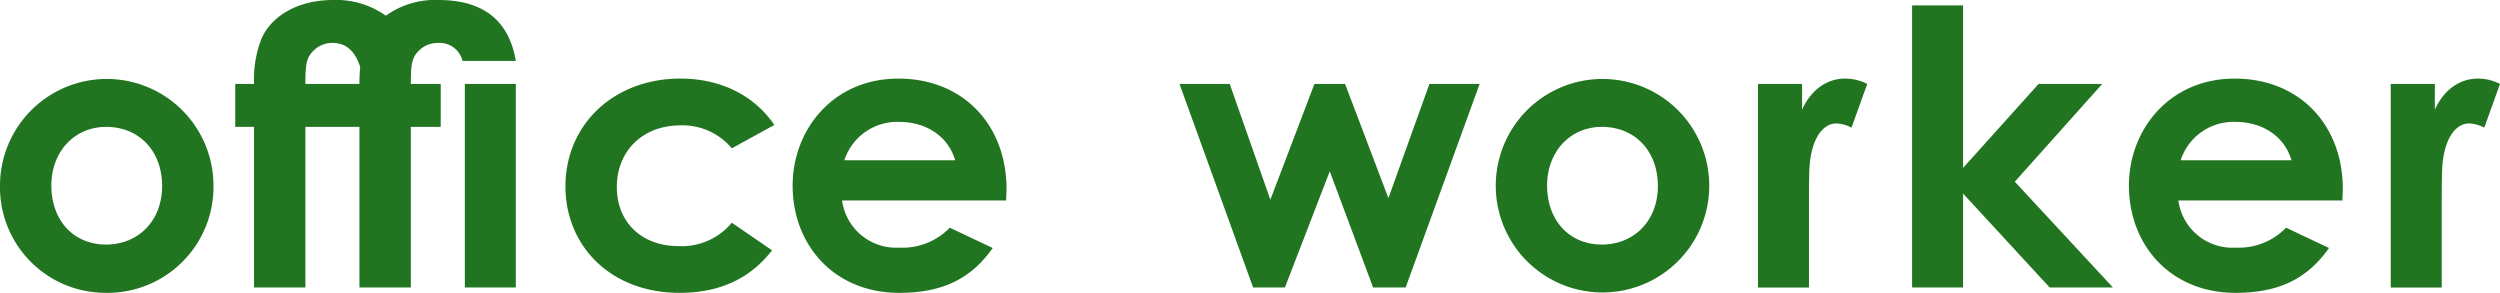 <?xml version="1.0" encoding="UTF-8"?>
<svg xmlns="http://www.w3.org/2000/svg" width="331.486" height="38.829" viewBox="0 0 331.486 38.829">
  <g id="グループ_13843" data-name="グループ 13843" transform="translate(-17521.947 -9)">
    <path id="パス_26381" data-name="パス 26381" d="M28.308,22.378a14.06,14.06,0,0,1-14.281,14.23A13.992,13.992,0,0,1,0,22.429a14.154,14.154,0,1,1,28.308-.051m-21.5,0c0,4.575,2.9,7.827,7.268,7.827,4.167,0,7.42-3.049,7.42-7.776,0-4.574-3-7.826-7.42-7.826-4.219,0-7.268,3.3-7.268,7.775" transform="translate(17521.947 11.221)" fill="#217520"></path>
    <path id="パス_26382" data-name="パス 26382" d="M53.056,0C59,0,62.409,2.694,63.324,8.082H56.258A3.132,3.132,0,0,0,53,5.693a3.512,3.512,0,0,0-2.235.761C49.55,7.471,49.4,8.335,49.4,11.131h3.964v5.693H49.4V38.117H42.587V16.824H35.42V38.117H28.611V16.824H26.12V11.131h2.491a14.8,14.8,0,0,1,.966-5.947C30.847,2.186,34.353,0,39.08,0a11.386,11.386,0,0,1,7.015,2.084A11.119,11.119,0,0,1,53.056,0M39.029,5.693a3.512,3.512,0,0,0-2.235.761c-1.22,1.017-1.374,1.881-1.374,4.677h7.167a21.209,21.209,0,0,1,.1-2.237q-.991-3.2-3.66-3.2m17.534,5.438h6.759V38.117H56.563Z" transform="translate(17527.02 9)" fill="#217520"></path>
    <path id="パス_26383" data-name="パス 26383" d="M88.753,30.968c-2.9,3.76-6.963,5.64-12.249,5.64-9.2,0-15.145-6.25-15.145-14.129,0-8.08,6.3-14.28,15.247-14.28,5.286,0,9.758,2.186,12.451,6.149l-5.641,3.1A8.5,8.5,0,0,0,76.657,14.4c-5.185,0-8.486,3.507-8.486,8.181,0,4.575,3.2,7.828,8.181,7.828a8.58,8.58,0,0,0,7.064-3.1Z" transform="translate(17535.563 11.221)" fill="#217520"></path>
    <path id="パス_26384" data-name="パス 26384" d="M115.529,30.663c-2.9,4.116-6.709,5.946-12.4,5.946-8.589,0-14.129-6.3-14.129-14.23C89,15.009,94.335,8.2,103.026,8.2c8.538,0,14.332,6.1,14.332,14.637,0,.61-.051.915-.051,1.525H95.555a7.224,7.224,0,0,0,7.573,6.251,8.728,8.728,0,0,0,6.709-2.643Zm-4.982-11.638c-.915-3.152-3.811-5.083-7.42-5.083a7.366,7.366,0,0,0-7.268,5.083Z" transform="translate(17538.047 11.221)" fill="#217520"></path>
    <path id="パス_26385" data-name="パス 26385" d="M115.2,8.759h6.658l5.388,15.349,5.844-15.349h4.065L142.9,23.9l5.438-15.145h6.658l-9.808,26.987h-4.321l-5.743-15.4-5.947,15.4h-4.218Z" transform="translate(17563.143 11.372)" fill="#217520"></path>
    <path id="パス_26386" data-name="パス 26386" d="M178.867,22.378a14.154,14.154,0,1,1-28.308.051,14.154,14.154,0,1,1,28.308-.051m-21.5,0c0,4.575,2.9,7.827,7.268,7.827,4.167,0,7.42-3.049,7.42-7.776,0-4.574-3-7.826-7.42-7.826-4.219,0-7.268,3.3-7.268,7.775" transform="translate(17569.717 11.221)" fill="#217520"></path>
    <path id="パス_26387" data-name="パス 26387" d="M183.765,12.316c1.271-2.8,3.455-4.116,5.692-4.116a6.374,6.374,0,0,1,2.948.71l-2.084,5.795a4.764,4.764,0,0,0-1.982-.56c-1.932,0-3.455,2.237-3.608,6.2-.051,1.475-.051,3.152-.051,4.626V35.9h-6.761V8.91h5.846Z" transform="translate(17577.127 11.221)" fill="#217520"></path>
    <path id="パス_26388" data-name="パス 26388" d="M194,.56h6.759V22.11L210.77,10.979h8.438l-11.588,12.96,13.01,14.028h-8.386L200.758,25.514V37.967H194Z" transform="translate(17581.48 9.152)" fill="#217520"></path>
    <path id="パス_26389" data-name="パス 26389" d="M244.728,30.663c-2.9,4.116-6.708,5.946-12.4,5.946-8.589,0-14.129-6.3-14.129-14.23,0-7.369,5.336-14.179,14.027-14.179,8.538,0,14.332,6.1,14.332,14.637,0,.61-.051.915-.051,1.525H224.754a7.223,7.223,0,0,0,7.573,6.251,8.729,8.729,0,0,0,6.709-2.643Zm-4.982-11.638c-.915-3.152-3.811-5.083-7.42-5.083a7.365,7.365,0,0,0-7.268,5.083Z" transform="translate(17586.033 11.221)" fill="#217520"></path>
    <path id="パス_26390" data-name="パス 26390" d="M251.363,12.316c1.271-2.8,3.457-4.116,5.692-4.116A6.369,6.369,0,0,1,260,8.91l-2.084,5.795a4.764,4.764,0,0,0-1.981-.56c-1.933,0-3.457,2.237-3.609,6.2-.051,1.475-.051,3.152-.051,4.626V35.9h-6.761V8.91h5.846Z" transform="translate(17593.432 11.221)" fill="#217520"></path>
  </g>
</svg>
